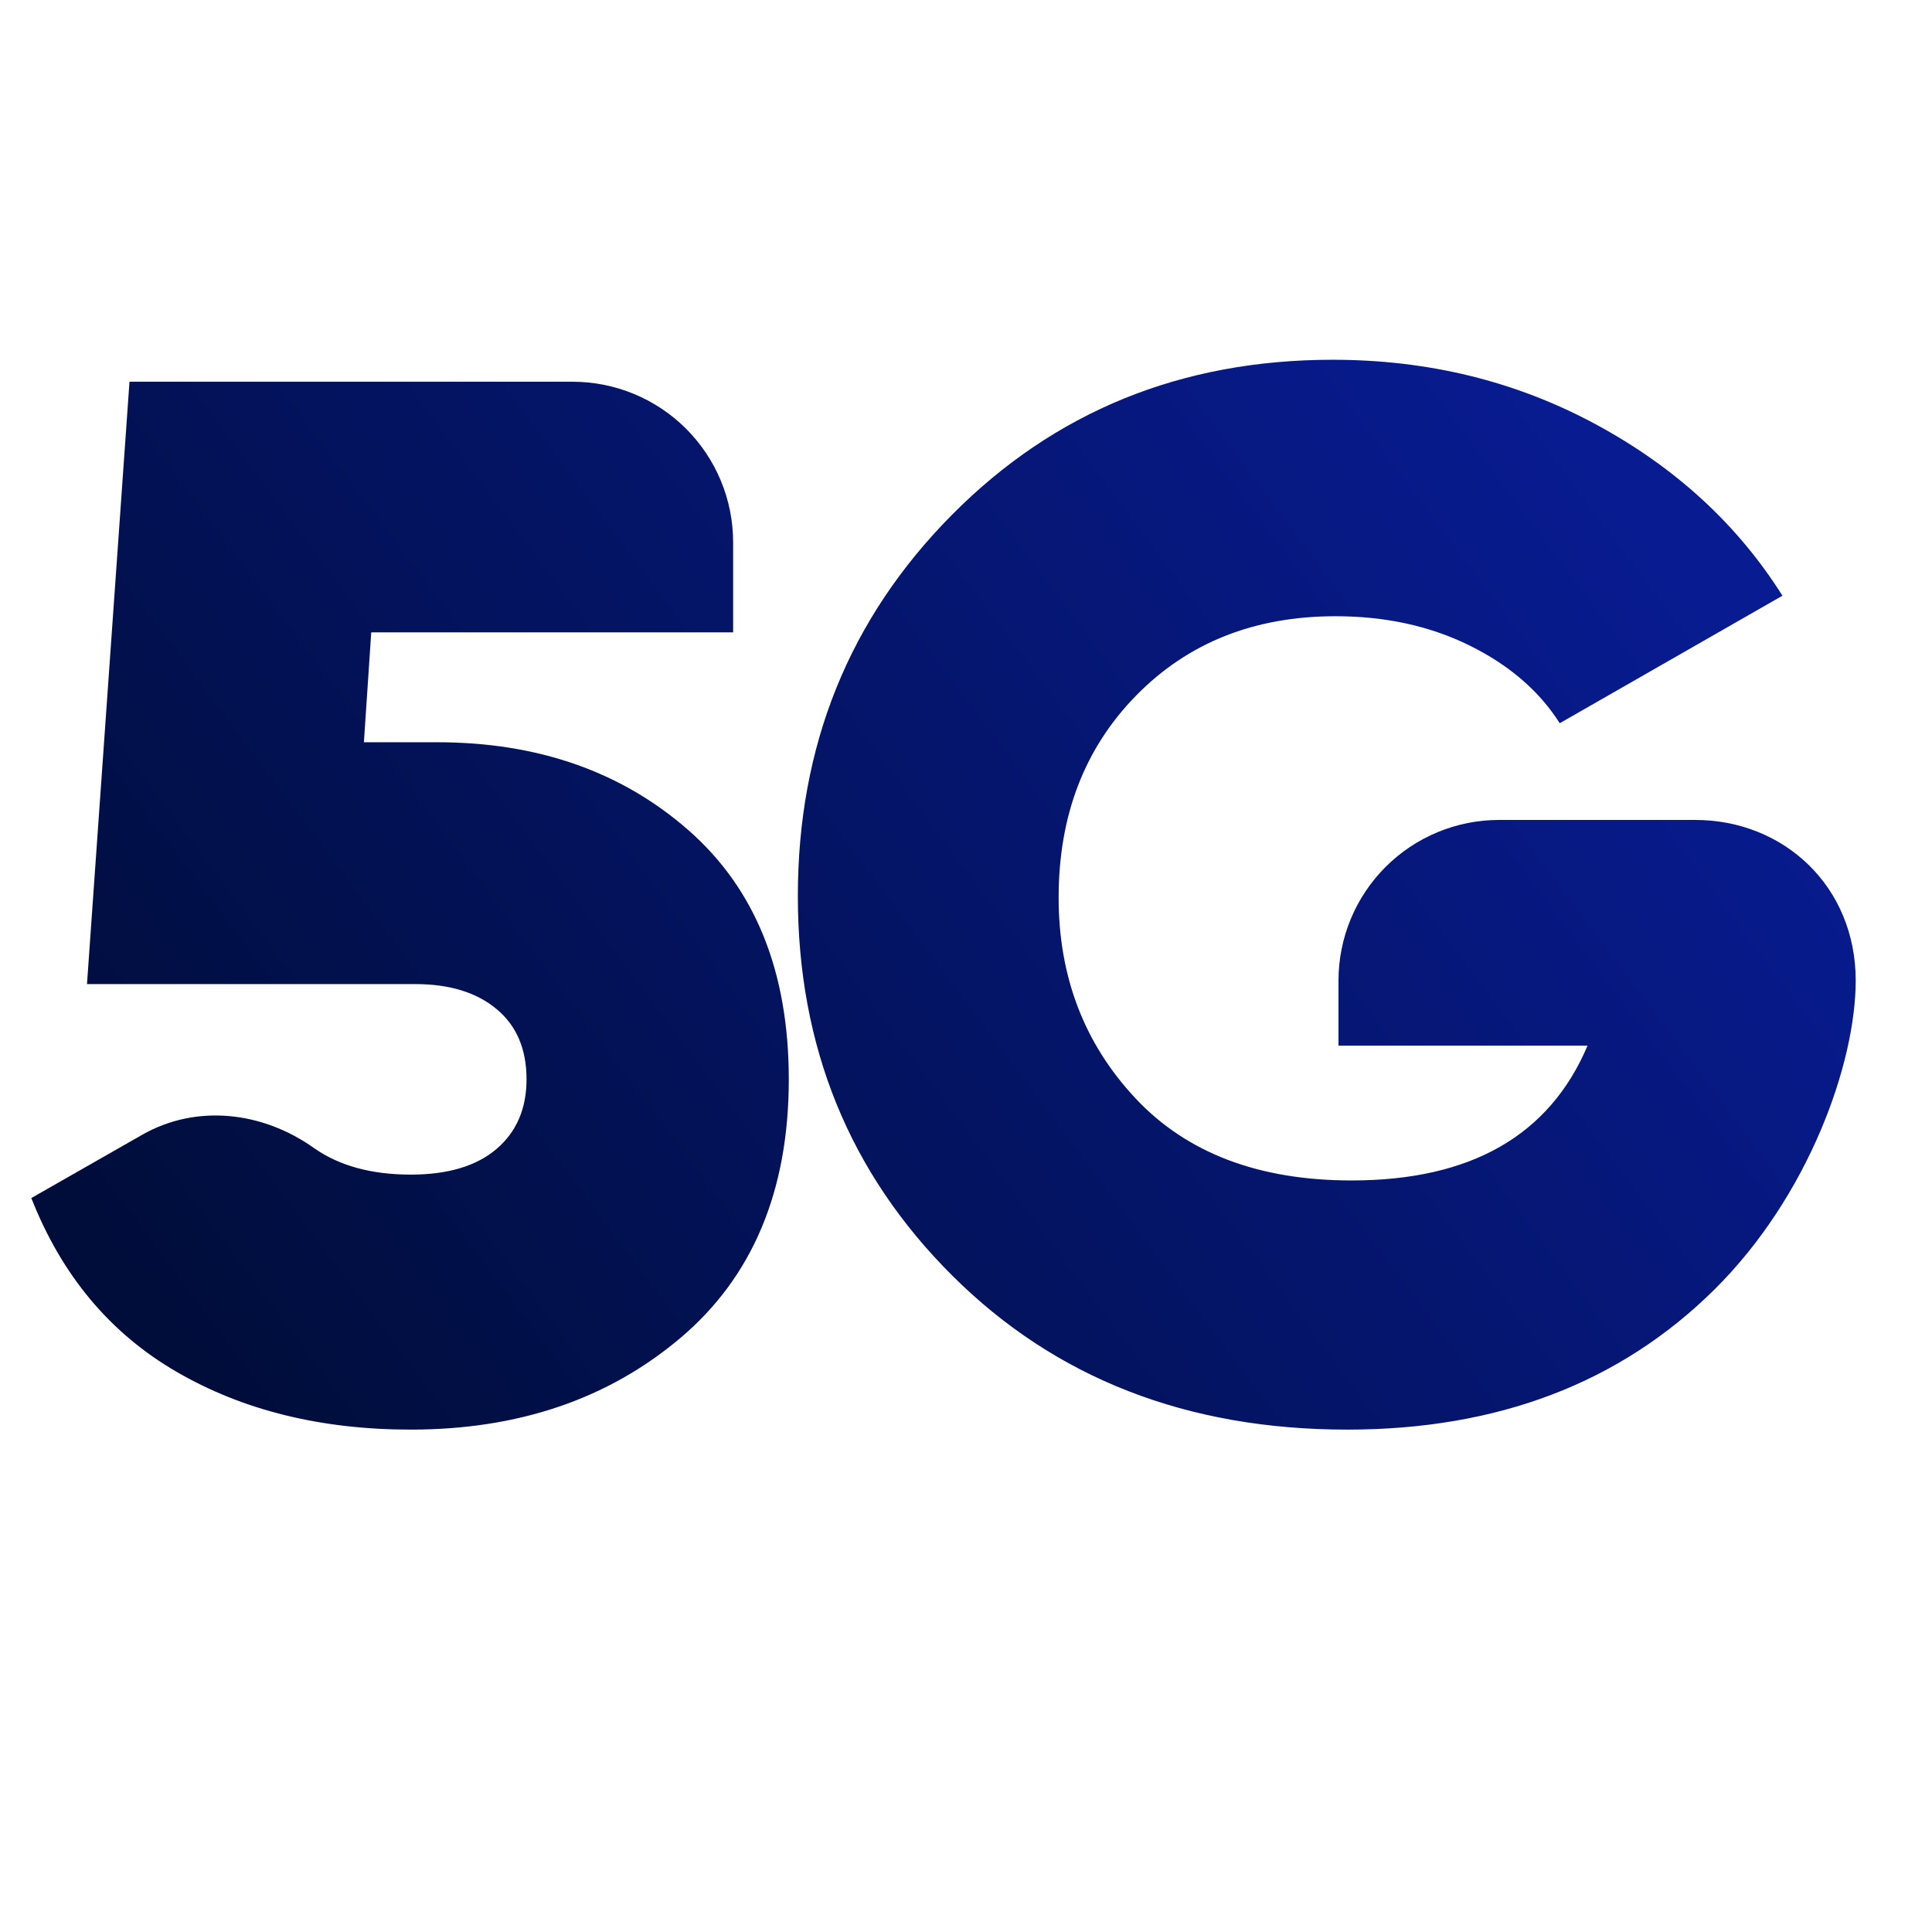 <?xml version="1.0" encoding="UTF-8" standalone="no"?><!DOCTYPE svg PUBLIC "-//W3C//DTD SVG 1.1//EN" "http://www.w3.org/Graphics/SVG/1.1/DTD/svg11.dtd"><svg width="24px" height="24px" version="1.1" xmlns="http://www.w3.org/2000/svg" xmlns:xlink="http://www.w3.org/1999/xlink" xml:space="preserve" xmlns:serif="http://www.serif.com/" style="fill-rule:evenodd;clip-rule:evenodd;stroke-linejoin:round;stroke-miterlimit:2;"><g transform="matrix(1,0,0,1,-148,-1.477)"><g id="MAX-5G-Icon" serif:id="MAX 5G Icon" transform="matrix(1,0,0,1,0,1.477)"><rect x="148" y="0" width="24" height="24" style="fill:none;"/><g id="_5G-Icon" serif:id="5G Icon" transform="matrix(0.013,0,0,0.013,148.353,4.451)"><path d="M390.582,366.891C486.699,366.891 566.731,394.895 630.677,450.904C694.602,506.93 726.571,586.288 726.591,688.978C726.591,795.409 692.053,877.804 622.979,936.161C553.905,994.518 468.049,1023.7 365.412,1023.7C279.521,1023.7 204.847,1005.26 141.391,968.374C77.934,931.491 31.732,876.175 2.782,802.428L108.594,742.052C160.688,712.325 223.692,719.793 272.637,754.479C296.672,771.516 327.591,780.033 365.394,780.033C400.849,780.033 428.15,771.865 447.299,755.528C466.402,739.201 475.967,717.026 475.992,689.003C475.992,660.079 466.427,637.672 447.299,621.786C428.171,605.9 402.269,597.963 369.592,597.974L55.975,597.974L96.579,22.388L519.975,22.388C540.125,22.388 560.077,26.358 578.689,34.07C597.306,41.783 614.22,53.088 628.467,67.339C642.714,81.59 654.016,98.509 661.725,117.129C669.437,135.749 673.405,155.707 673.405,175.86L673.405,261.854L327.588,261.854L320.583,366.888L390.582,366.891ZM1592.65,441.123C1677.38,441.123 1746.09,504.593 1746.09,594.595C1746.09,673.799 1701.04,800.81 1610.98,889.961C1520.9,979.112 1403.99,1023.71 1260.26,1023.71C1107.18,1023.71 981.399,974.69 882.943,876.66C784.485,778.63 735.252,657.724 735.244,513.943C735.244,370.186 784.247,248.817 882.251,149.832C980.259,50.889 1101.6,1.409 1246.28,1.392C1337.73,1.392 1421.5,21.931 1497.59,63.01C1573.68,104.089 1633.17,158.705 1676.08,226.858L1463.28,348.696C1443.69,317.88 1414.99,293.137 1377.17,274.467C1339.37,255.797 1296.67,246.463 1249.07,246.463C1171.58,246.463 1108.11,271.671 1058.66,322.083C1009.18,372.5 984.439,436.921 984.439,515.348C984.439,590.968 1008.94,654.922 1057.94,707.207C1106.93,759.492 1175.77,785.628 1264.46,785.618C1378.34,785.618 1453.47,742.673 1489.86,656.785L1251.87,656.785L1251.87,594.595C1251.87,553.891 1268.04,514.855 1296.81,486.073C1325.59,457.291 1364.62,441.123 1405.3,441.123L1592.65,441.123Z" style="fill:url(#_Linear1);"/></g></g></g><defs><linearGradient id="_Linear1" x1="0" y1="0" x2="1" y2="0" gradientUnits="userSpaceOnUse" gradientTransform="matrix(1303.35,-957.672,957.672,1303.35,173.019,997.235)"><stop offset="0" style="stop-color:#000d3a;stop-opacity:1"/><stop offset="1" style="stop-color:#081b91;stop-opacity:1"/></linearGradient></defs></svg>